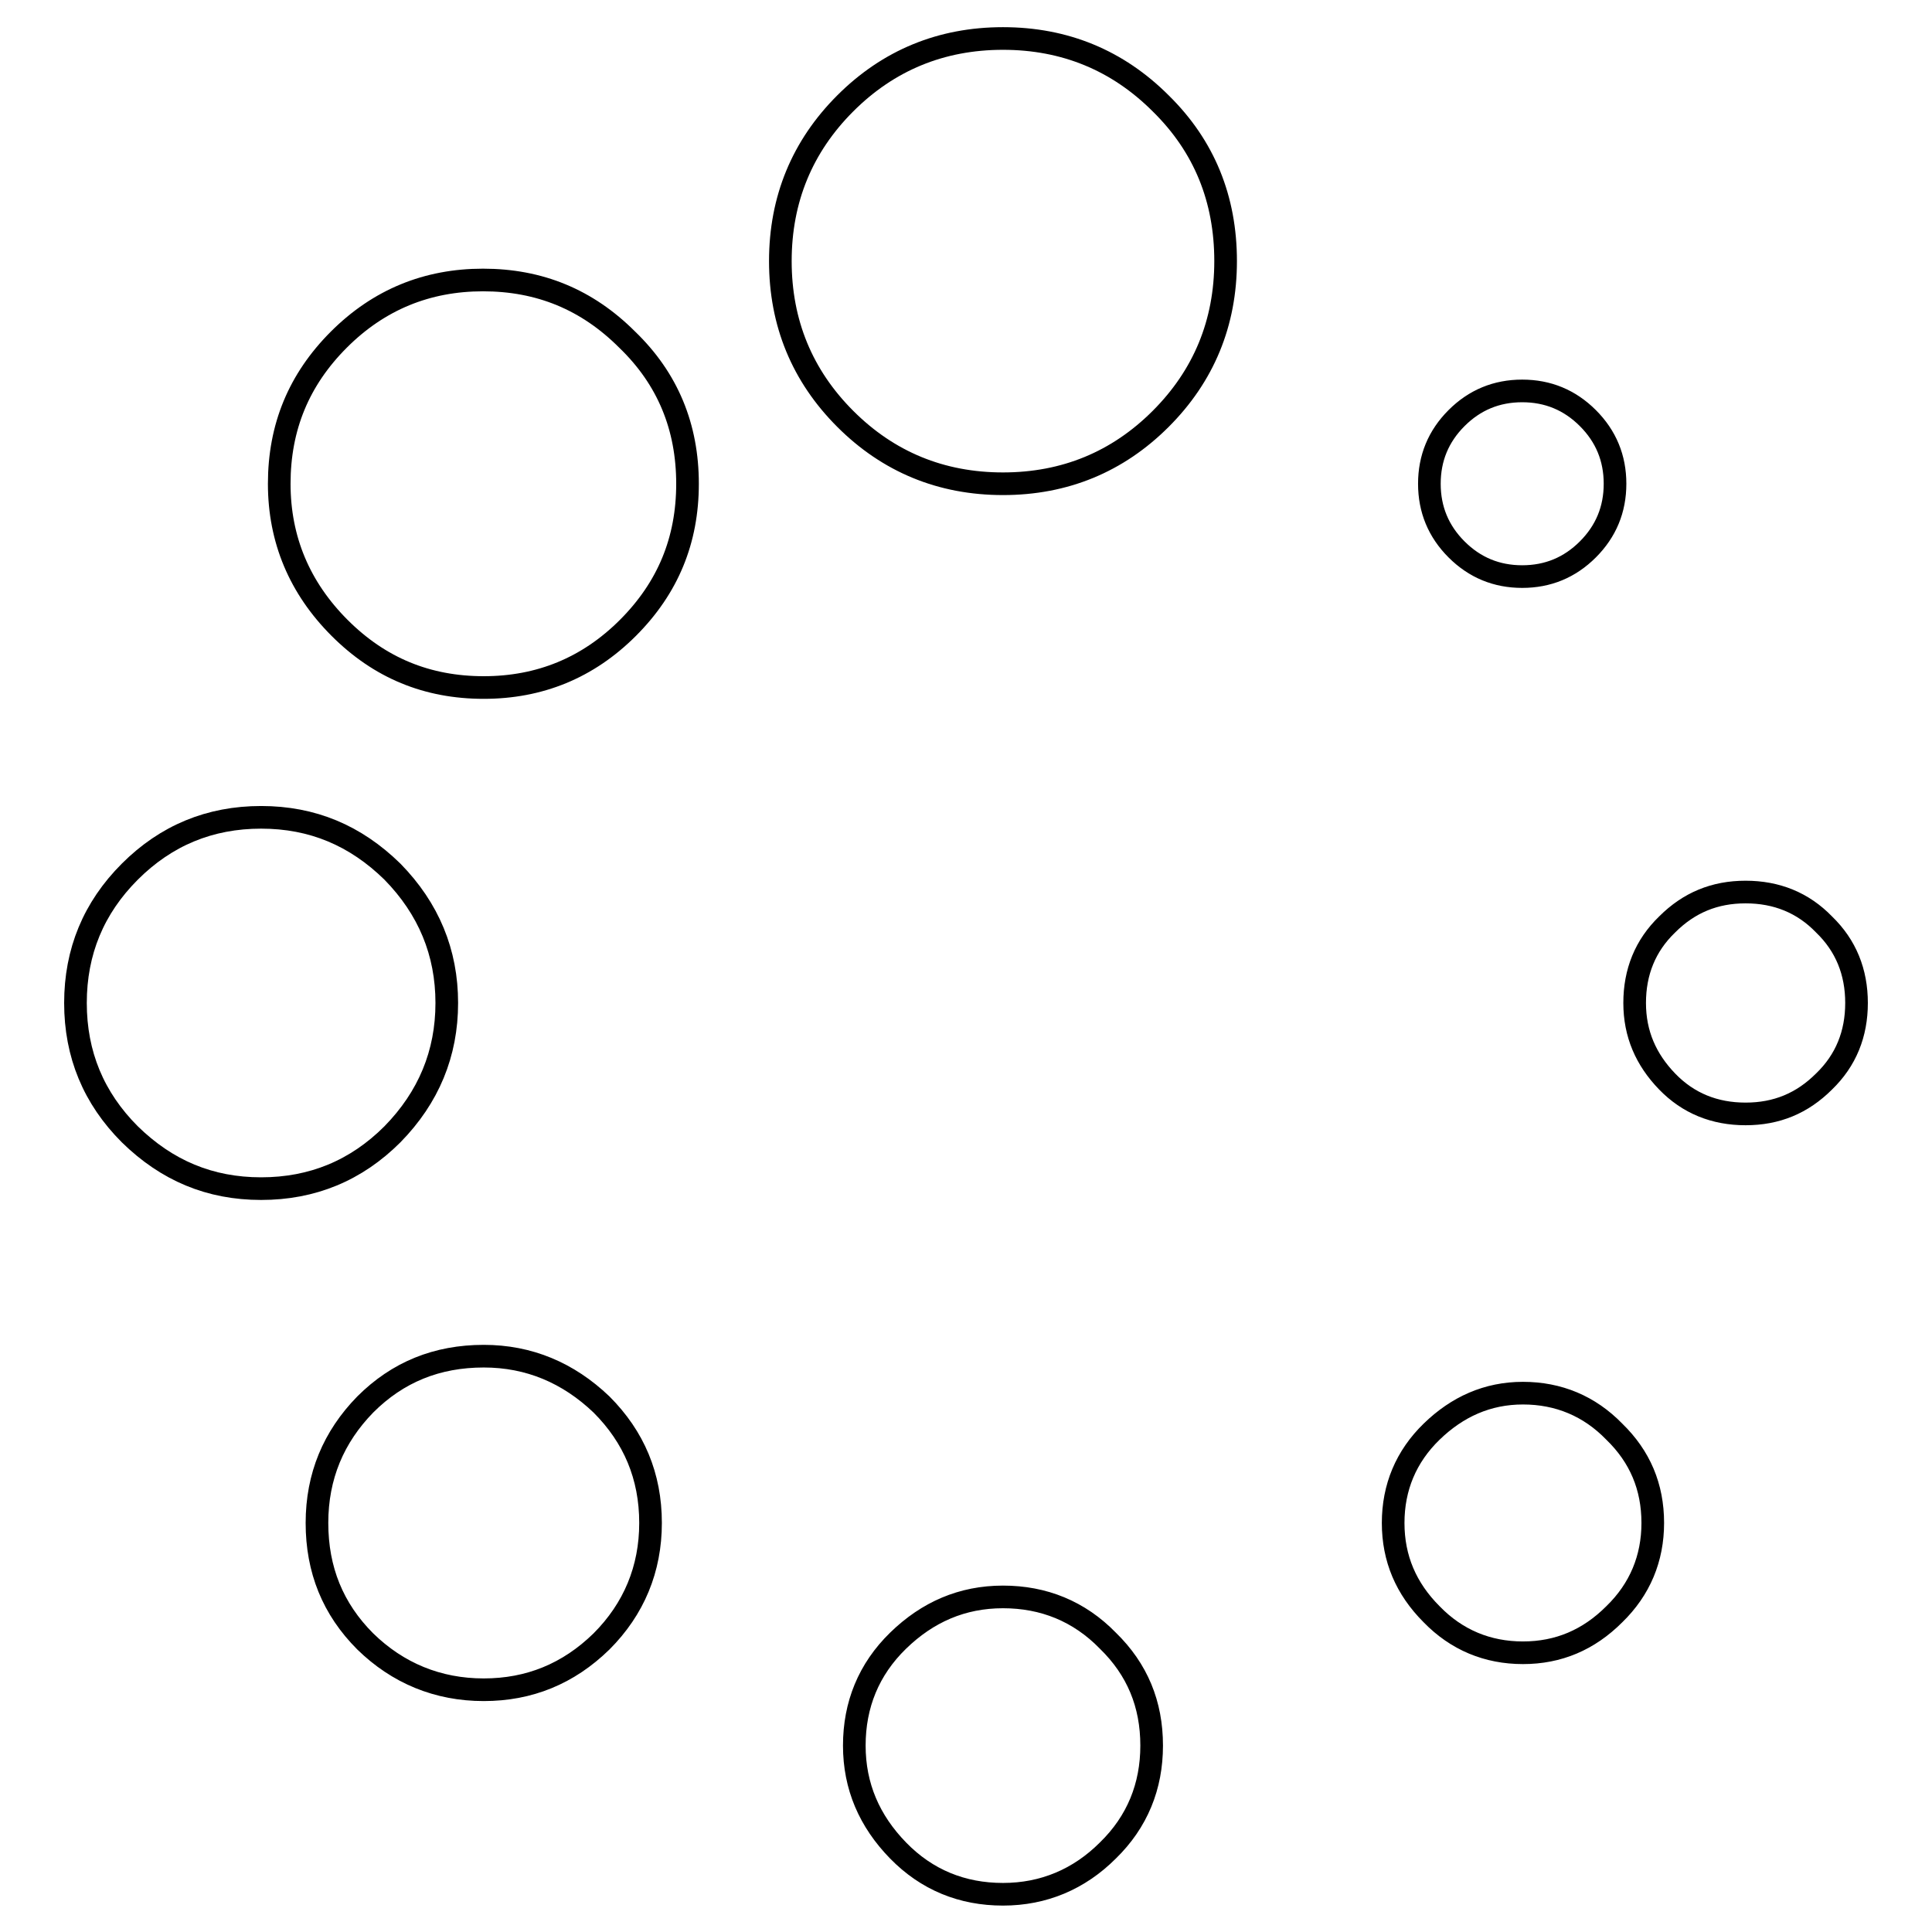 <?xml version="1.0" encoding="utf-8"?>
<!-- Svg Vector Icons : http://www.onlinewebfonts.com/icon -->
<!DOCTYPE svg PUBLIC "-//W3C//DTD SVG 1.1//EN" "http://www.w3.org/Graphics/SVG/1.1/DTD/svg11.dtd">
<svg version="1.1" xmlns="http://www.w3.org/2000/svg" xmlns:xlink="http://www.w3.org/1999/xlink" x="0px" y="0px" viewBox="0 0 256 256" enable-background="new 0 0 256 256" xml:space="preserve">
<g><g><path stroke-width="3" fill-opacity="0" stroke="#000000"  d="M86.2,201.8c0,6.1-2.2,11.4-6.5,15.7c-4.4,4.3-9.6,6.4-15.6,6.4c-6.1,0-11.4-2.2-15.7-6.4c-4.3-4.3-6.4-9.5-6.4-15.7s2.2-11.4,6.4-15.7c4.3-4.3,9.5-6.4,15.7-6.4c6,0,11.2,2.2,15.6,6.4C84,190.4,86.2,195.6,86.2,201.8z M152.6,231.3c0,5.4-1.9,10.1-5.8,13.9c-3.8,3.8-8.5,5.8-13.9,5.8c-5.4,0-10.1-1.9-13.9-5.8s-5.8-8.5-5.8-13.9s1.9-10.1,5.8-13.9s8.5-5.8,13.9-5.8c5.4,0,10.1,1.9,13.9,5.8C150.7,221.2,152.6,225.8,152.6,231.3z M59.2,132.9c0,6.7-2.4,12.5-7.2,17.4c-4.8,4.8-10.6,7.2-17.4,7.2c-6.8,0-12.5-2.4-17.4-7.2c-4.8-4.8-7.2-10.6-7.2-17.4c0-6.8,2.4-12.6,7.2-17.4c4.8-4.8,10.6-7.2,17.4-7.2c6.8,0,12.5,2.4,17.4,7.2C56.8,120.4,59.2,126.2,59.2,132.9z M219,201.8c0,4.7-1.7,8.8-5.1,12.1c-3.4,3.4-7.4,5.1-12.1,5.1s-8.8-1.7-12.1-5.1c-3.4-3.4-5.1-7.4-5.1-12.1s1.7-8.8,5.1-12.1s7.4-5.1,12.1-5.1c4.7,0,8.8,1.7,12.1,5.1C217.3,193,219,197,219,201.8z M91.1,64.1c0,7.5-2.6,13.8-7.9,19.1c-5.3,5.3-11.7,7.9-19.1,7.9c-7.5,0-13.8-2.6-19.1-7.9C39.7,77.9,37,71.5,37,64.1c0-7.5,2.6-13.8,7.9-19.1c5.3-5.3,11.7-7.9,19.1-7.9c7.5,0,13.8,2.6,19.1,7.9C88.5,50.2,91.1,56.6,91.1,64.1z M162.4,34.6c0,8.2-2.9,15.2-8.6,20.9s-12.7,8.6-20.9,8.6c-8.2,0-15.2-2.9-20.9-8.6c-5.7-5.7-8.6-12.7-8.6-20.9c0-8.2,2.9-15.2,8.6-20.9c5.7-5.7,12.7-8.6,20.9-8.6c8.2,0,15.2,2.9,20.9,8.6C159.6,19.4,162.4,26.4,162.4,34.6z M246,132.9c0,4.1-1.4,7.6-4.3,10.4c-2.9,2.9-6.3,4.3-10.4,4.3c-4.1,0-7.6-1.4-10.4-4.3s-4.3-6.3-4.3-10.4c0-4.1,1.4-7.6,4.3-10.4c2.9-2.9,6.3-4.3,10.4-4.3c4.1,0,7.6,1.4,10.4,4.3C244.6,125.3,246,128.8,246,132.9z M214,64.1c0,3.4-1.2,6.3-3.6,8.7c-2.4,2.4-5.3,3.6-8.7,3.6s-6.3-1.2-8.7-3.6c-2.4-2.4-3.6-5.3-3.6-8.7c0-3.4,1.2-6.3,3.6-8.7s5.3-3.6,8.7-3.6s6.3,1.2,8.7,3.6S214,60.7,214,64.1z"/></g></g>
</svg>